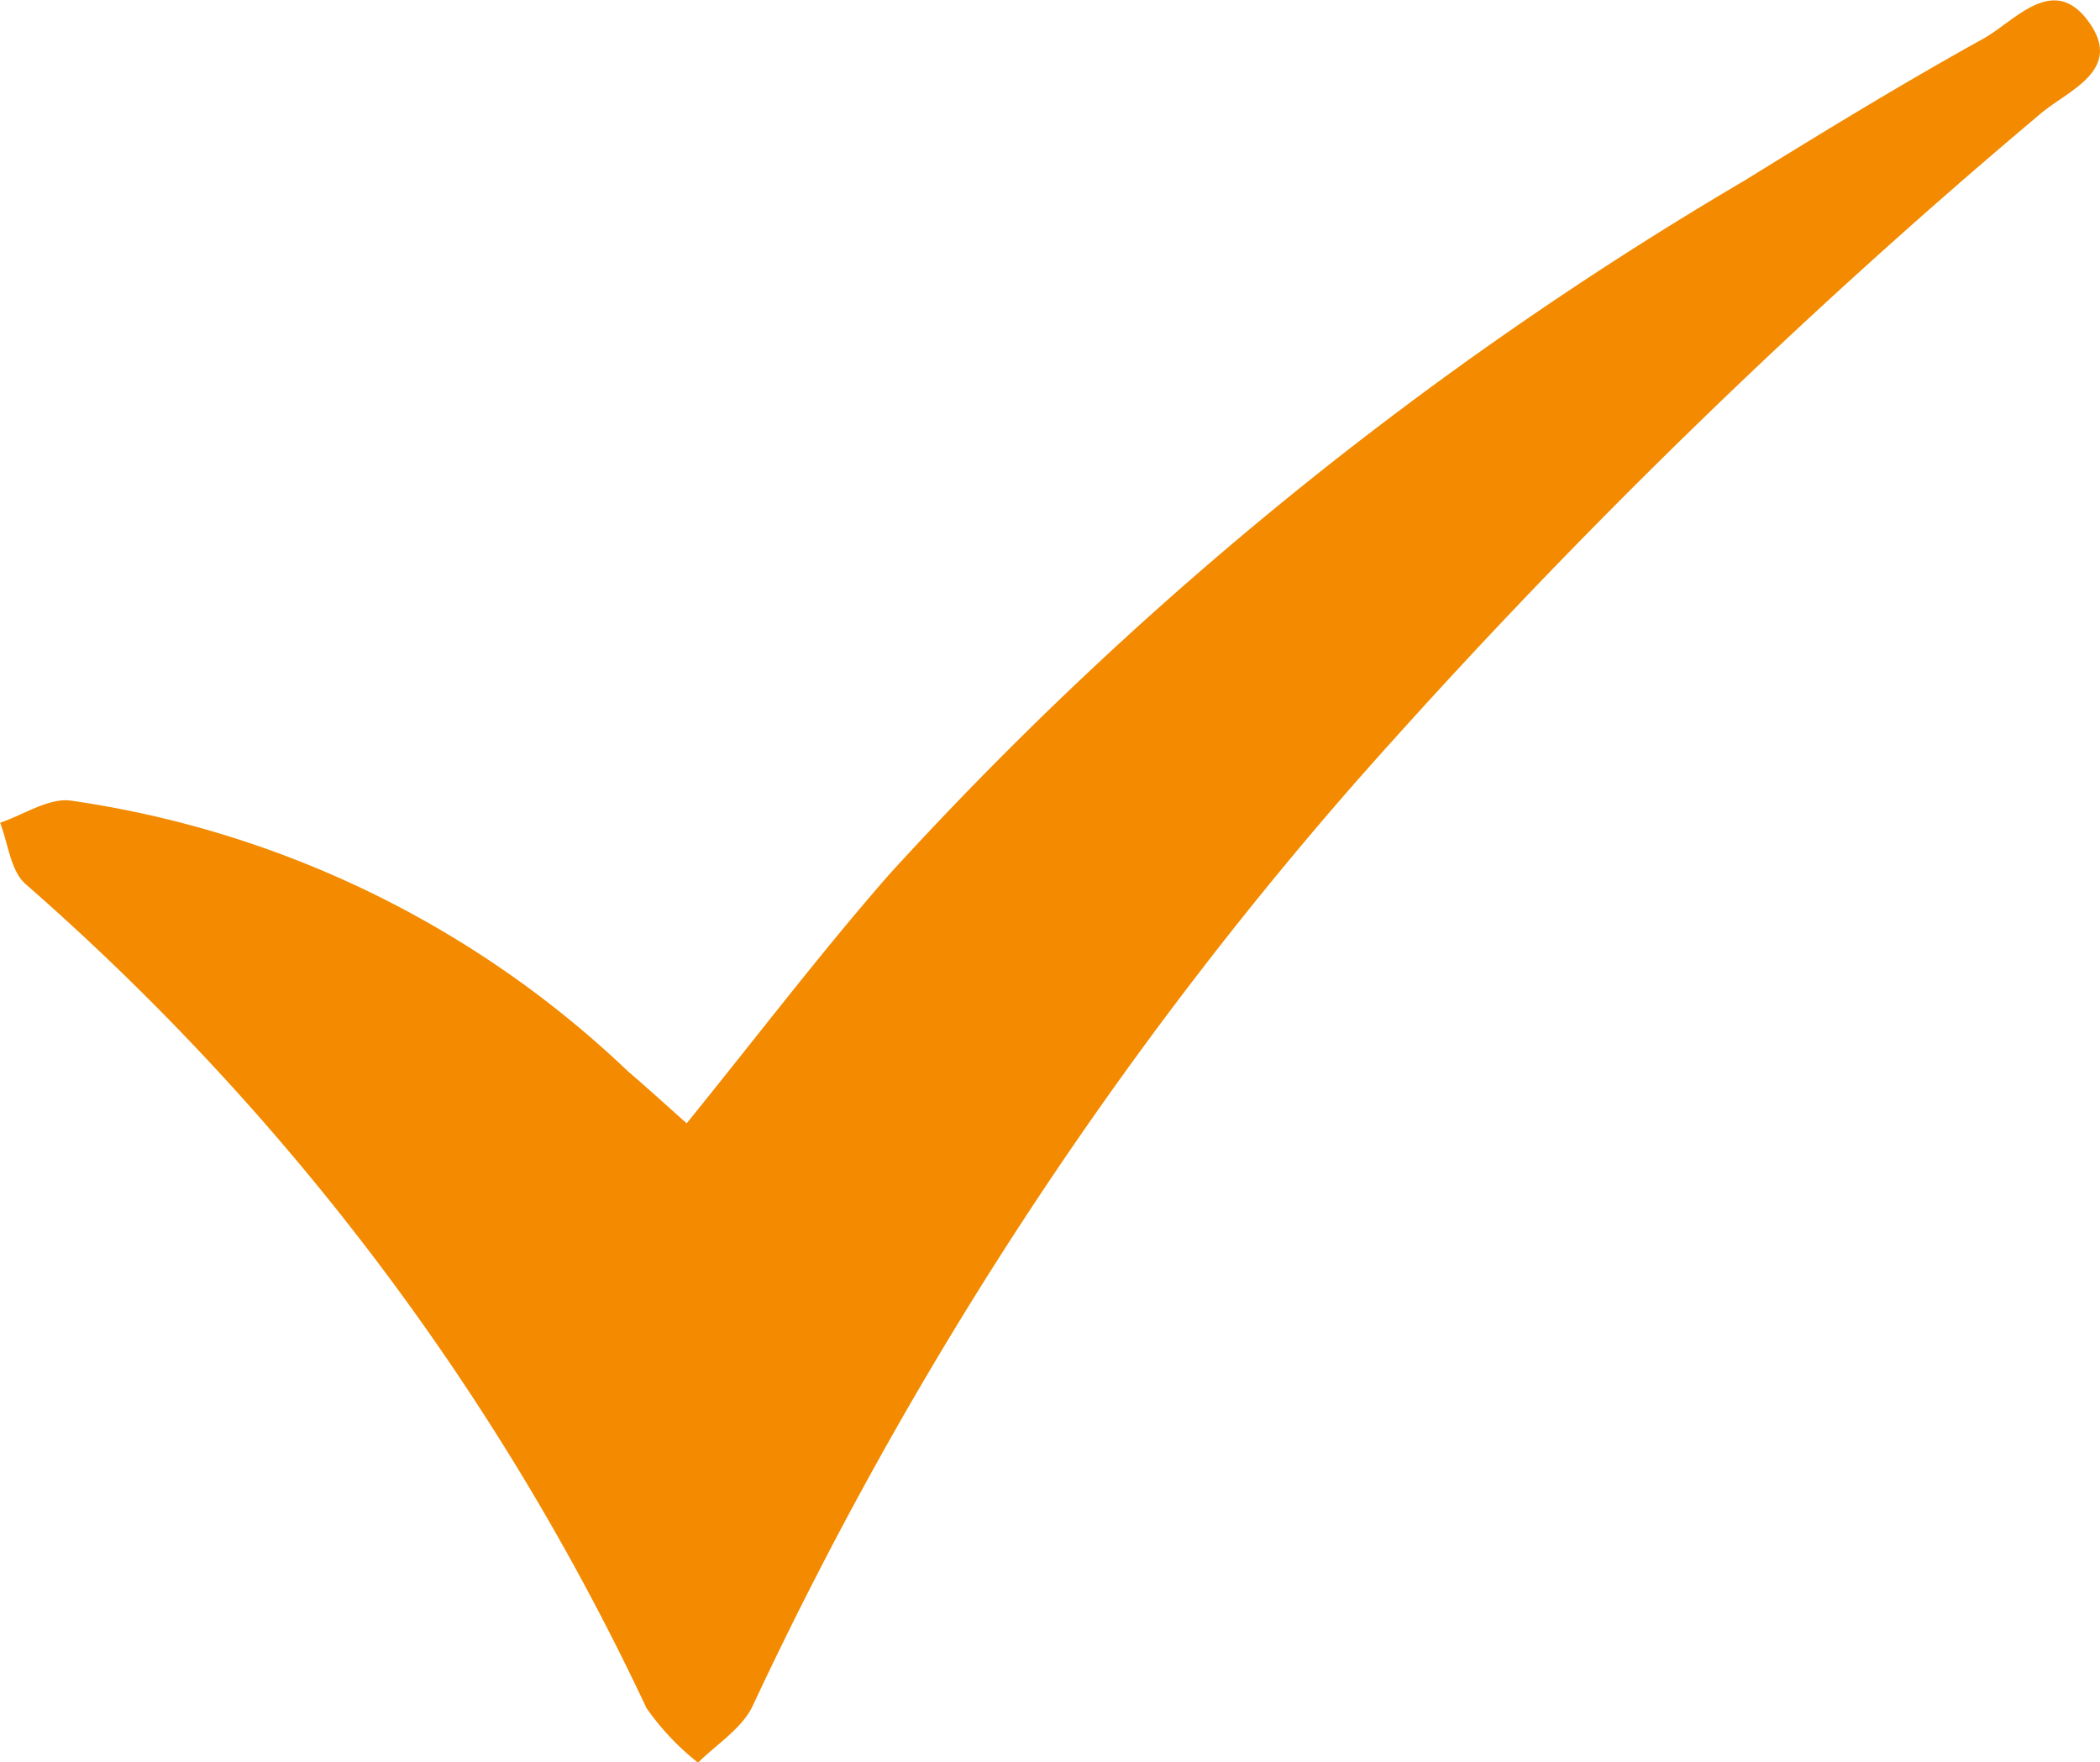 <svg xmlns="http://www.w3.org/2000/svg" width="16.282" height="13.666" viewBox="0 0 16.282 13.666">
  <path id="Контур_114" data-name="Контур 114" d="M560.491,439.419c.541-.667,1.033-1.315,1.567-1.926a28.545,28.545,0,0,1,6.637-5.386c.611-.378,1.225-.753,1.851-1.1.25-.14.546-.516.823-.119.257.368-.172.524-.379.7a50.24,50.24,0,0,0-5.313,5.186,30.47,30.47,0,0,0-4.673,7.16c-.081.176-.281.3-.425.443a2,2,0,0,1-.4-.424,19.473,19.473,0,0,0-4.811-6.387c-.118-.1-.138-.316-.2-.478.182-.061.372-.192.544-.172a7.878,7.878,0,0,1,4.324,2.1C560.179,439.138,560.32,439.267,560.491,439.419Z" transform="translate(-555.167 -430.708)" fill="#f38a00"/>
</svg>

